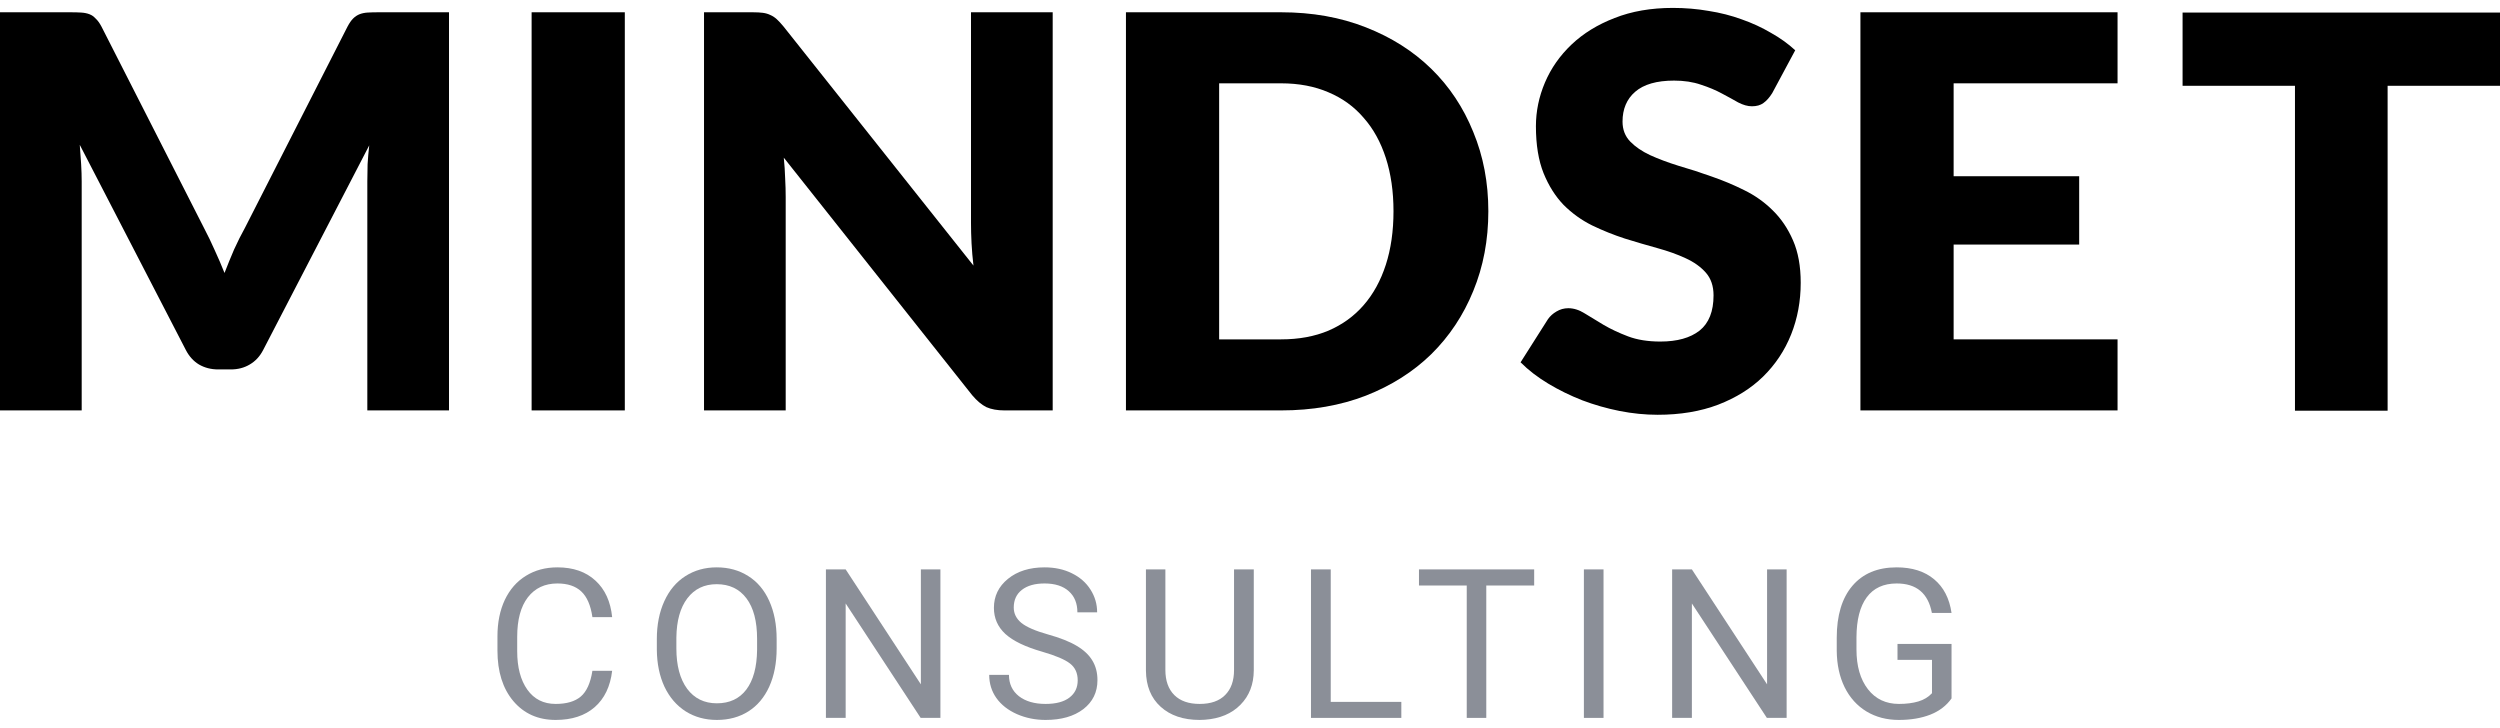 <?xml version="1.0" encoding="UTF-8"?> <svg xmlns="http://www.w3.org/2000/svg" width="158" height="46" viewBox="0 0 158 46" fill="none"><path d="M38.688 42.393C38.571 43.386 38.203 44.153 37.582 44.694C36.965 45.231 36.144 45.5 35.118 45.5C34.006 45.5 33.114 45.102 32.441 44.307C31.773 43.512 31.439 42.449 31.439 41.117V40.214C31.439 39.342 31.594 38.575 31.904 37.913C32.219 37.251 32.663 36.744 33.236 36.392C33.81 36.035 34.474 35.857 35.228 35.857C36.228 35.857 37.03 36.136 37.633 36.695C38.237 37.249 38.589 38.018 38.688 39.002H37.44C37.332 38.255 37.097 37.714 36.735 37.378C36.377 37.043 35.875 36.875 35.228 36.875C34.435 36.875 33.812 37.168 33.359 37.752C32.911 38.336 32.687 39.168 32.687 40.247V41.155C32.687 42.174 32.9 42.984 33.327 43.585C33.754 44.187 34.351 44.488 35.118 44.488C35.808 44.488 36.336 44.333 36.702 44.024C37.073 43.71 37.319 43.167 37.44 42.393H38.688Z" fill="#8B8F98"></path><path d="M49.084 40.981C49.084 41.901 48.928 42.705 48.618 43.392C48.308 44.075 47.868 44.597 47.299 44.959C46.73 45.319 46.066 45.5 45.307 45.5C44.566 45.5 43.908 45.319 43.335 44.959C42.762 44.593 42.316 44.075 41.996 43.405C41.682 42.73 41.52 41.95 41.512 41.065V40.388C41.512 39.486 41.669 38.689 41.984 37.997C42.298 37.305 42.742 36.777 43.316 36.411C43.893 36.042 44.553 35.857 45.294 35.857C46.049 35.857 46.712 36.04 47.286 36.405C47.864 36.766 48.308 37.292 48.618 37.984C48.928 38.672 49.084 39.473 49.084 40.388V40.981ZM47.848 40.376C47.848 39.263 47.624 38.41 47.176 37.816C46.728 37.219 46.1 36.921 45.294 36.921C44.51 36.921 43.891 37.219 43.438 37.816C42.99 38.41 42.76 39.234 42.747 40.292V40.981C42.747 42.06 42.973 42.909 43.425 43.528C43.883 44.142 44.51 44.449 45.307 44.449C46.109 44.449 46.73 44.159 47.169 43.579C47.609 42.995 47.836 42.159 47.848 41.072V40.376Z" fill="#8B8F98"></path><path d="M59.434 45.371H58.186L53.446 38.139V45.371H52.198V35.986H53.446L58.199 43.25V35.986H59.434V45.371Z" fill="#8B8F98"></path><path d="M65.867 41.188C64.802 40.883 64.026 40.509 63.539 40.066C63.056 39.619 62.815 39.069 62.815 38.416C62.815 37.677 63.11 37.067 63.701 36.585C64.296 36.1 65.067 35.857 66.016 35.857C66.662 35.857 67.238 35.981 67.742 36.231C68.251 36.48 68.643 36.824 68.919 37.262C69.199 37.7 69.339 38.179 69.339 38.7H68.091C68.091 38.132 67.91 37.688 67.548 37.365C67.186 37.039 66.675 36.875 66.016 36.875C65.404 36.875 64.925 37.011 64.58 37.282C64.24 37.548 64.069 37.92 64.069 38.397C64.069 38.779 64.231 39.103 64.554 39.37C64.882 39.632 65.436 39.873 66.216 40.092C67.001 40.311 67.613 40.554 68.053 40.82C68.496 41.082 68.824 41.39 69.035 41.742C69.251 42.094 69.359 42.509 69.359 42.986C69.359 43.747 69.061 44.357 68.466 44.817C67.871 45.272 67.076 45.5 66.08 45.5C65.434 45.5 64.83 45.377 64.27 45.133C63.709 44.883 63.276 44.544 62.97 44.114C62.668 43.684 62.518 43.196 62.518 42.651H63.766C63.766 43.218 63.975 43.667 64.393 43.998C64.815 44.325 65.378 44.488 66.08 44.488C66.736 44.488 67.238 44.355 67.587 44.088C67.936 43.822 68.111 43.459 68.111 42.999C68.111 42.539 67.949 42.184 67.626 41.935C67.302 41.682 66.716 41.433 65.867 41.188Z" fill="#8B8F98"></path><path d="M79.239 35.986V42.367C79.234 43.252 78.954 43.976 78.398 44.539C77.846 45.102 77.097 45.418 76.148 45.487L75.818 45.5C74.788 45.5 73.967 45.222 73.355 44.668C72.742 44.114 72.432 43.351 72.423 42.38V35.986H73.652V42.341C73.652 43.02 73.839 43.549 74.215 43.927C74.59 44.301 75.124 44.488 75.818 44.488C76.521 44.488 77.058 44.301 77.428 43.927C77.803 43.553 77.991 43.027 77.991 42.348V35.986H79.239Z" fill="#8B8F98"></path><path d="M84.102 44.359H88.564V45.371H82.854V35.986H84.102V44.359Z" fill="#8B8F98"></path><path d="M96.96 37.004H93.933V45.371H92.698V37.004H89.679V35.986H96.96V37.004Z" fill="#8B8F98"></path><path d="M101.343 45.371H100.102V35.986H101.343V45.371Z" fill="#8B8F98"></path><path d="M112.915 45.371H111.666L106.927 38.139V45.371H105.679V35.986H106.927L111.679 43.25V35.986H112.915V45.371Z" fill="#8B8F98"></path><path d="M123.337 44.14C123.017 44.595 122.571 44.937 121.998 45.165C121.429 45.388 120.765 45.5 120.006 45.5C119.239 45.5 118.558 45.322 117.963 44.965C117.368 44.604 116.907 44.093 116.579 43.431C116.256 42.769 116.09 42.002 116.082 41.13V40.311C116.082 38.897 116.411 37.801 117.071 37.024C117.735 36.246 118.666 35.857 119.864 35.857C120.847 35.857 121.638 36.108 122.237 36.611C122.837 37.11 123.203 37.819 123.337 38.738H122.095C121.862 37.496 121.121 36.875 119.871 36.875C119.039 36.875 118.407 37.168 117.976 37.752C117.549 38.332 117.334 39.174 117.329 40.279V41.046C117.329 42.099 117.571 42.937 118.054 43.56C118.536 44.179 119.19 44.488 120.013 44.488C120.478 44.488 120.886 44.436 121.235 44.333C121.584 44.23 121.873 44.056 122.102 43.811V41.703H119.922V40.698H123.337V44.14Z" fill="#8B8F98"></path><path d="M28.377 0.776V25.938H23.215V11.466C23.215 11.132 23.22 10.77 23.232 10.378C23.255 9.987 23.29 9.59 23.336 9.187L16.631 22.122C16.423 22.524 16.14 22.829 15.782 23.037C15.436 23.244 15.037 23.348 14.587 23.348H13.79C13.34 23.348 12.935 23.244 12.577 23.037C12.231 22.829 11.954 22.524 11.746 22.122L5.041 9.152C5.076 9.567 5.105 9.975 5.128 10.378C5.151 10.77 5.163 11.132 5.163 11.466V25.938H0V0.776H4.47C4.724 0.776 4.943 0.782 5.128 0.794C5.324 0.805 5.498 0.84 5.648 0.897C5.798 0.955 5.931 1.047 6.046 1.174C6.173 1.289 6.294 1.456 6.41 1.674L12.907 14.437C13.138 14.874 13.357 15.329 13.565 15.801C13.784 16.273 13.992 16.756 14.189 17.252C14.385 16.745 14.587 16.25 14.795 15.766C15.014 15.283 15.245 14.822 15.488 14.385L21.967 1.674C22.083 1.456 22.198 1.289 22.314 1.174C22.441 1.047 22.579 0.955 22.73 0.897C22.88 0.84 23.047 0.805 23.232 0.794C23.428 0.782 23.654 0.776 23.908 0.776H28.377Z" fill="black"></path><path d="M39.488 25.938H33.598V0.776H39.488V25.938Z" fill="black"></path><path d="M66.53 0.776V25.938H63.481C63.031 25.938 62.65 25.869 62.338 25.731C62.037 25.581 61.737 25.328 61.437 24.971L49.535 9.964C49.581 10.413 49.61 10.85 49.622 11.276C49.645 11.691 49.656 12.082 49.656 12.45V25.938H44.494V0.776H47.578C47.831 0.776 48.045 0.788 48.218 0.811C48.391 0.834 48.547 0.88 48.686 0.949C48.825 1.007 48.957 1.093 49.085 1.208C49.212 1.323 49.356 1.479 49.518 1.674L61.523 16.785C61.466 16.302 61.425 15.835 61.402 15.386C61.379 14.926 61.367 14.494 61.367 14.091V0.776H66.53Z" fill="black"></path><path d="M94.063 13.349C94.063 15.168 93.745 16.849 93.11 18.391C92.487 19.922 91.603 21.252 90.46 22.381C89.316 23.497 87.936 24.372 86.319 25.006C84.713 25.627 82.929 25.938 80.966 25.938H71.16V0.776H80.966C82.929 0.776 84.713 1.093 86.319 1.726C87.936 2.359 89.316 3.234 90.46 4.351C91.603 5.468 92.487 6.798 93.11 8.34C93.745 9.872 94.063 11.541 94.063 13.349ZM88.069 13.349C88.069 12.105 87.907 10.983 87.584 9.981C87.26 8.979 86.793 8.133 86.18 7.442C85.58 6.74 84.841 6.205 83.963 5.836C83.085 5.456 82.086 5.266 80.966 5.266H77.05V21.448H80.966C82.086 21.448 83.085 21.264 83.963 20.895C84.841 20.515 85.58 19.98 86.18 19.289C86.793 18.587 87.26 17.735 87.584 16.733C87.907 15.732 88.069 14.604 88.069 13.349Z" fill="black"></path><path d="M112.003 5.888C111.83 6.164 111.645 6.372 111.449 6.51C111.264 6.648 111.022 6.717 110.721 6.717C110.456 6.717 110.167 6.636 109.855 6.475C109.555 6.303 109.208 6.113 108.815 5.905C108.435 5.698 107.996 5.514 107.499 5.353C107.002 5.18 106.436 5.094 105.801 5.094C104.704 5.094 103.884 5.33 103.341 5.802C102.81 6.262 102.544 6.89 102.544 7.684C102.544 8.191 102.706 8.611 103.029 8.945C103.353 9.279 103.774 9.566 104.294 9.808C104.825 10.05 105.426 10.274 106.096 10.482C106.777 10.678 107.47 10.902 108.175 11.155C108.879 11.397 109.566 11.685 110.236 12.019C110.918 12.353 111.518 12.779 112.038 13.297C112.569 13.815 112.997 14.448 113.32 15.196C113.643 15.933 113.805 16.826 113.805 17.873C113.805 19.036 113.603 20.124 113.199 21.137C112.795 22.15 112.205 23.037 111.432 23.797C110.669 24.545 109.722 25.138 108.59 25.575C107.47 26.001 106.194 26.214 104.762 26.214C103.976 26.214 103.174 26.134 102.354 25.973C101.545 25.811 100.76 25.587 99.998 25.299C99.235 25 98.519 24.648 97.85 24.246C97.179 23.843 96.596 23.394 96.1 22.899L97.832 20.17C97.971 19.974 98.15 19.813 98.369 19.686C98.6 19.548 98.848 19.479 99.114 19.479C99.46 19.479 99.807 19.589 100.153 19.807C100.511 20.026 100.91 20.268 101.349 20.533C101.799 20.797 102.313 21.039 102.891 21.258C103.468 21.477 104.15 21.586 104.935 21.586C105.997 21.586 106.823 21.356 107.412 20.895C108.002 20.423 108.296 19.681 108.296 18.668C108.296 18.08 108.134 17.603 107.811 17.234C107.487 16.866 107.06 16.561 106.529 16.319C106.009 16.077 105.414 15.864 104.744 15.68C104.075 15.496 103.387 15.294 102.683 15.075C101.978 14.845 101.291 14.569 100.621 14.246C99.951 13.913 99.351 13.481 98.82 12.951C98.3 12.41 97.878 11.742 97.555 10.948C97.232 10.142 97.07 9.152 97.07 7.978C97.07 7.034 97.26 6.113 97.641 5.215C98.023 4.317 98.583 3.516 99.322 2.814C100.061 2.112 100.968 1.553 102.042 1.139C103.116 0.713 104.346 0.5 105.732 0.5C106.506 0.5 107.256 0.563 107.984 0.69C108.723 0.805 109.422 0.984 110.08 1.225C110.739 1.456 111.351 1.738 111.917 2.072C112.494 2.394 113.008 2.762 113.458 3.177L112.003 5.888Z" fill="black"></path><path d="M123.469 5.266V11.138H131.404V15.456H123.469V21.448H133.829V25.938H117.579V0.776H133.829V5.266H123.469Z" fill="black"></path><path d="M158 5.422H150.897V25.956H145.042V5.422H137.939V0.794H158V5.422Z" fill="black"></path></svg> 